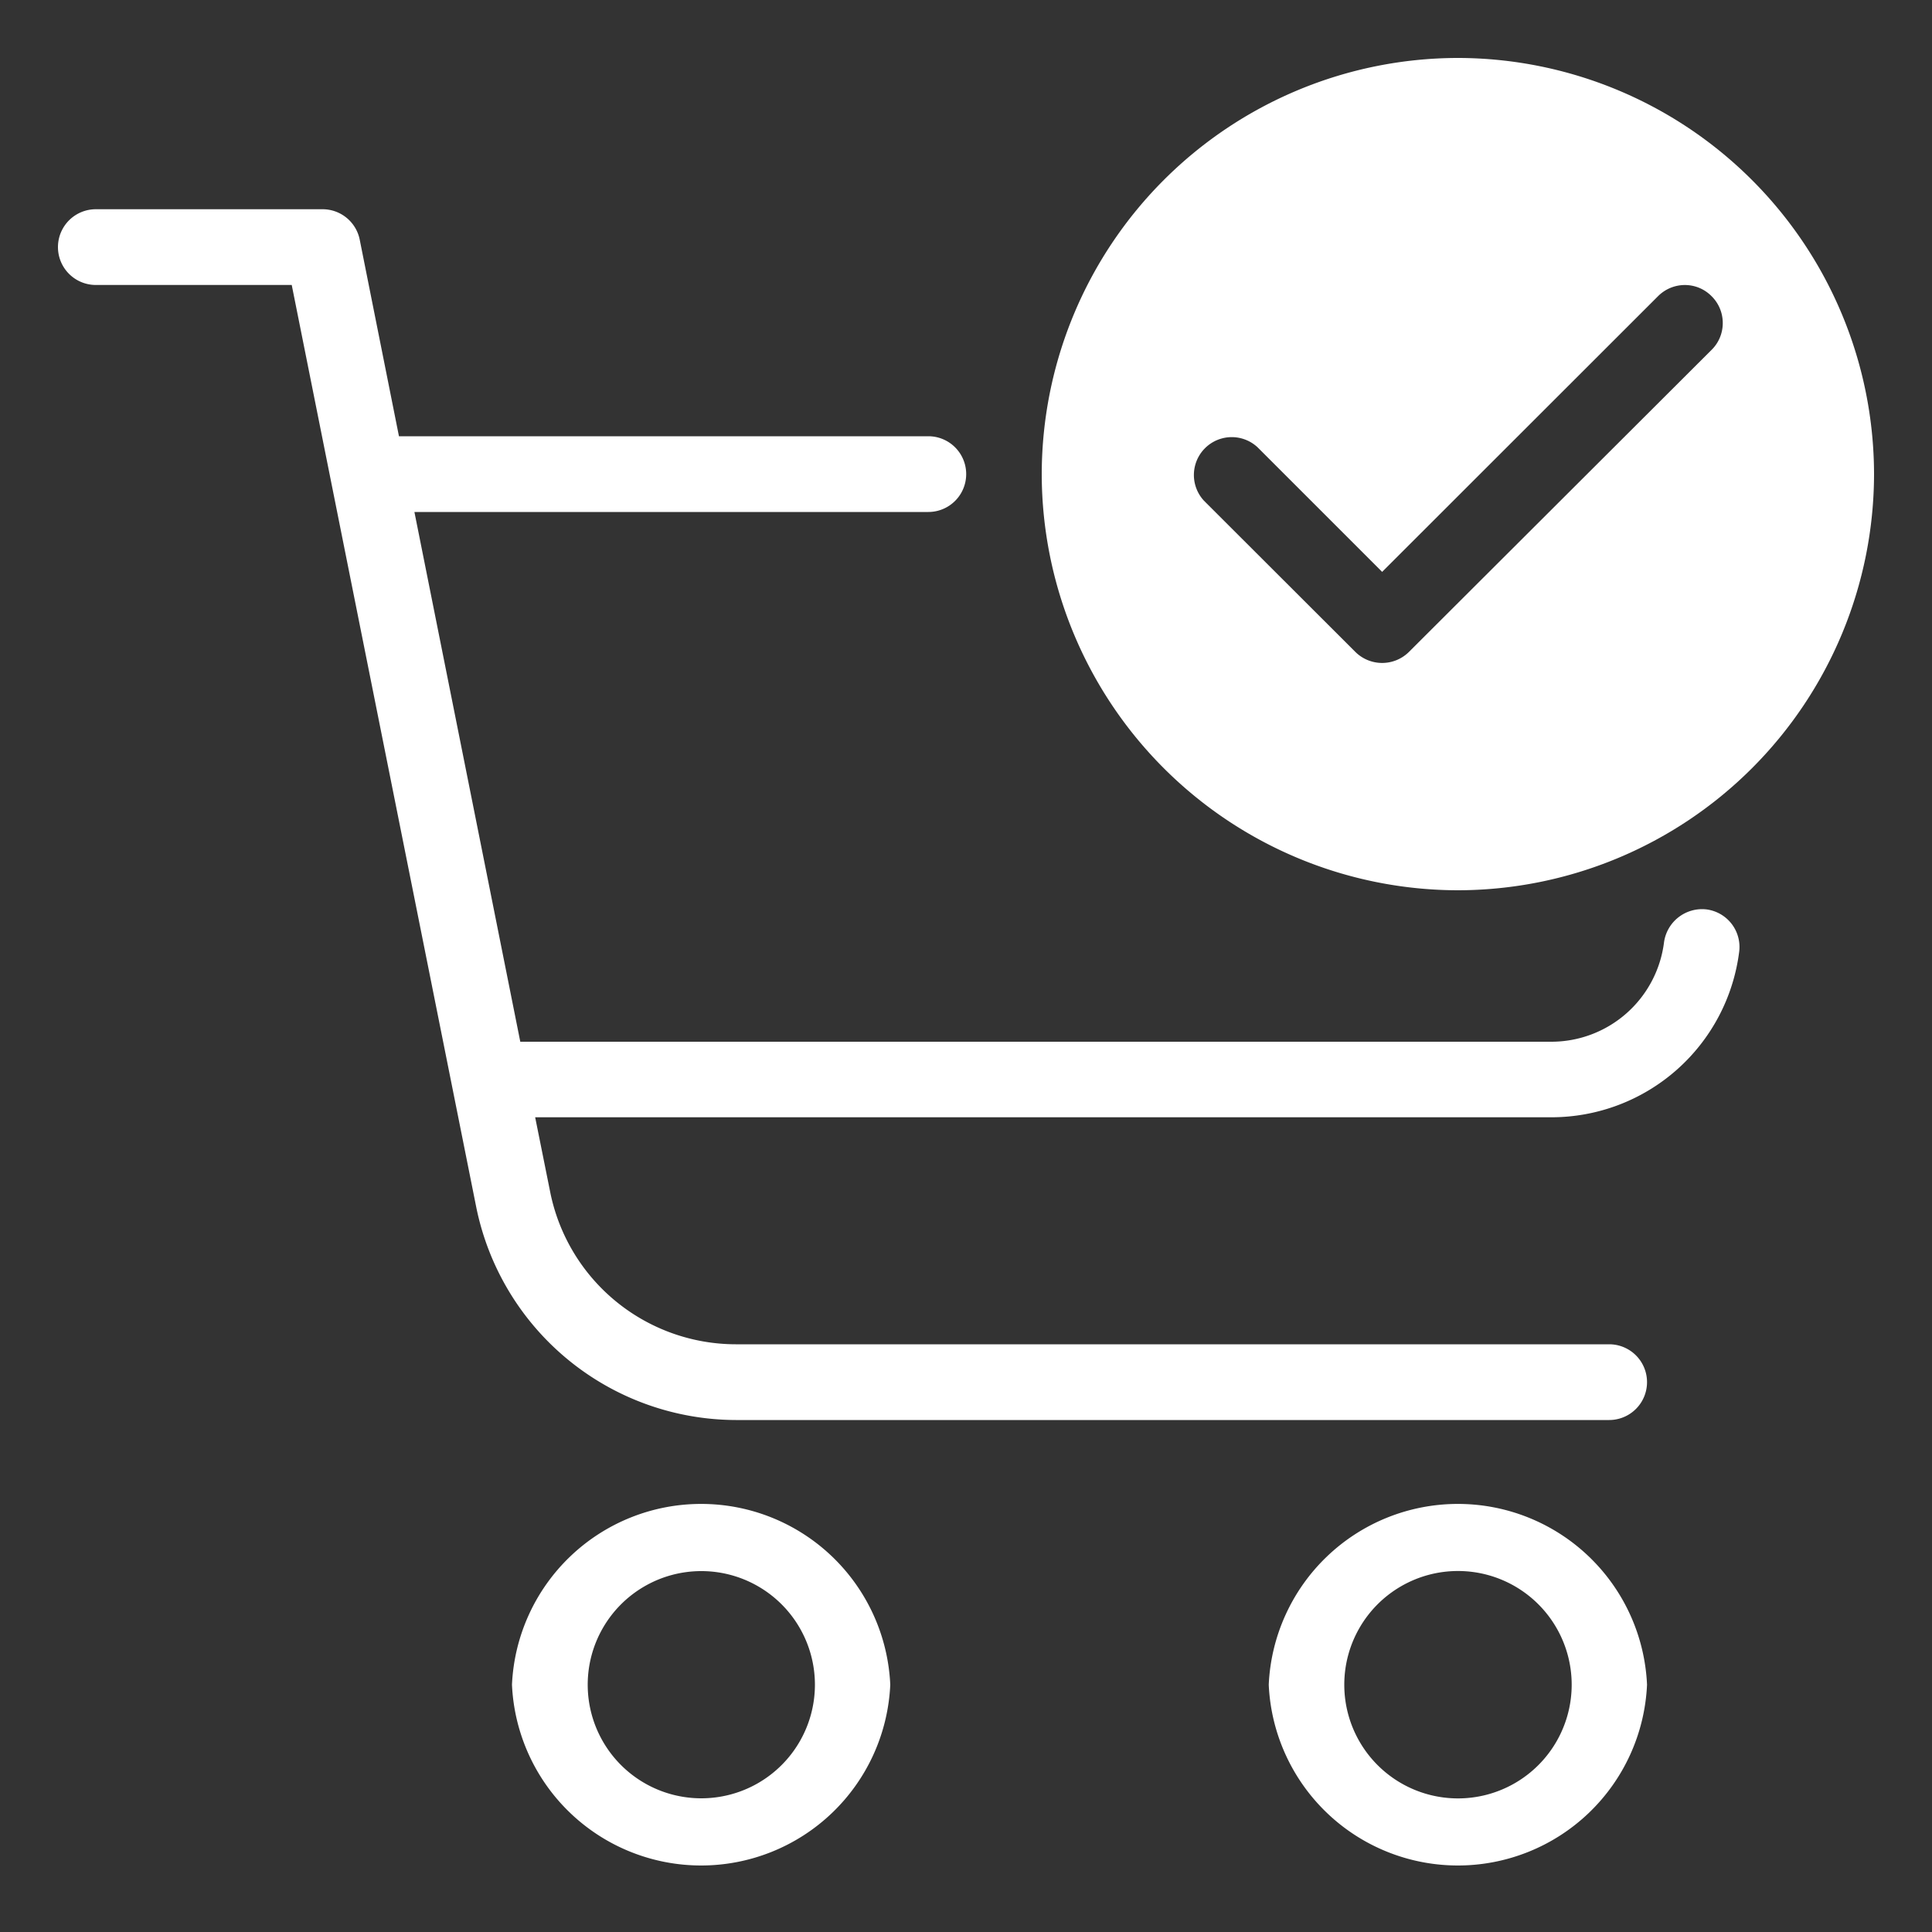 <svg width="100" height="100" fill="none" xmlns="http://www.w3.org/2000/svg"><rect width="100%" height="100%" fill="#333333" stroke="none"/><path fill-rule="evenodd" clip-rule="evenodd" d="M75.46 3a21.57 21.57 0 00-21.54 21.54 21.57 21.57 0 0021.54 21.54A21.57 21.57 0 0097 24.54 21.57 21.57 0 0075.46 3zm13.13 12.33c-.76-.77-2-.77-2.77 0L71.54 29.6l-6.45-6.45a1.96 1.96 0 00-2.77 2.77l7.84 7.83a1.97 1.97 0 002.76 0L88.6 18.1c.76-.76.76-2 0-2.76z" fill="#fff"/><path d="M83.3 69.58H38.08a9.81 9.81 0 01-9.6-7.87l-.78-3.88H80.3a9.8 9.8 0 009.72-8.57 1.96 1.96 0 00-1.7-2.19 1.99 1.99 0 00-2.19 1.7 5.88 5.88 0 01-5.83 5.15H26.93L21.45 26.5h26.6a1.96 1.96 0 000-3.92H20.65l-2.03-10.17a1.96 1.96 0 00-1.92-1.58H4.96a1.96 1.96 0 000 3.92H15.1l9.55 47.73A13.75 13.75 0 0038.09 73.5h45.2a1.96 1.96 0 000-3.92z" fill="#fff"/><path fill-rule="evenodd" clip-rule="evenodd" d="M26.5 87.2a9.8 9.8 0 0119.58 0 9.8 9.8 0 01-19.58 0zm3.92 0a5.88 5.88 0 1011.76 0 5.88 5.88 0 00-11.76 0zM65.67 87.2a9.8 9.8 0 0119.58 0 9.8 9.8 0 01-19.58 0zm3.91 0a5.88 5.88 0 1011.77 0 5.88 5.88 0 00-11.77 0z" fill="#fff"/></svg>